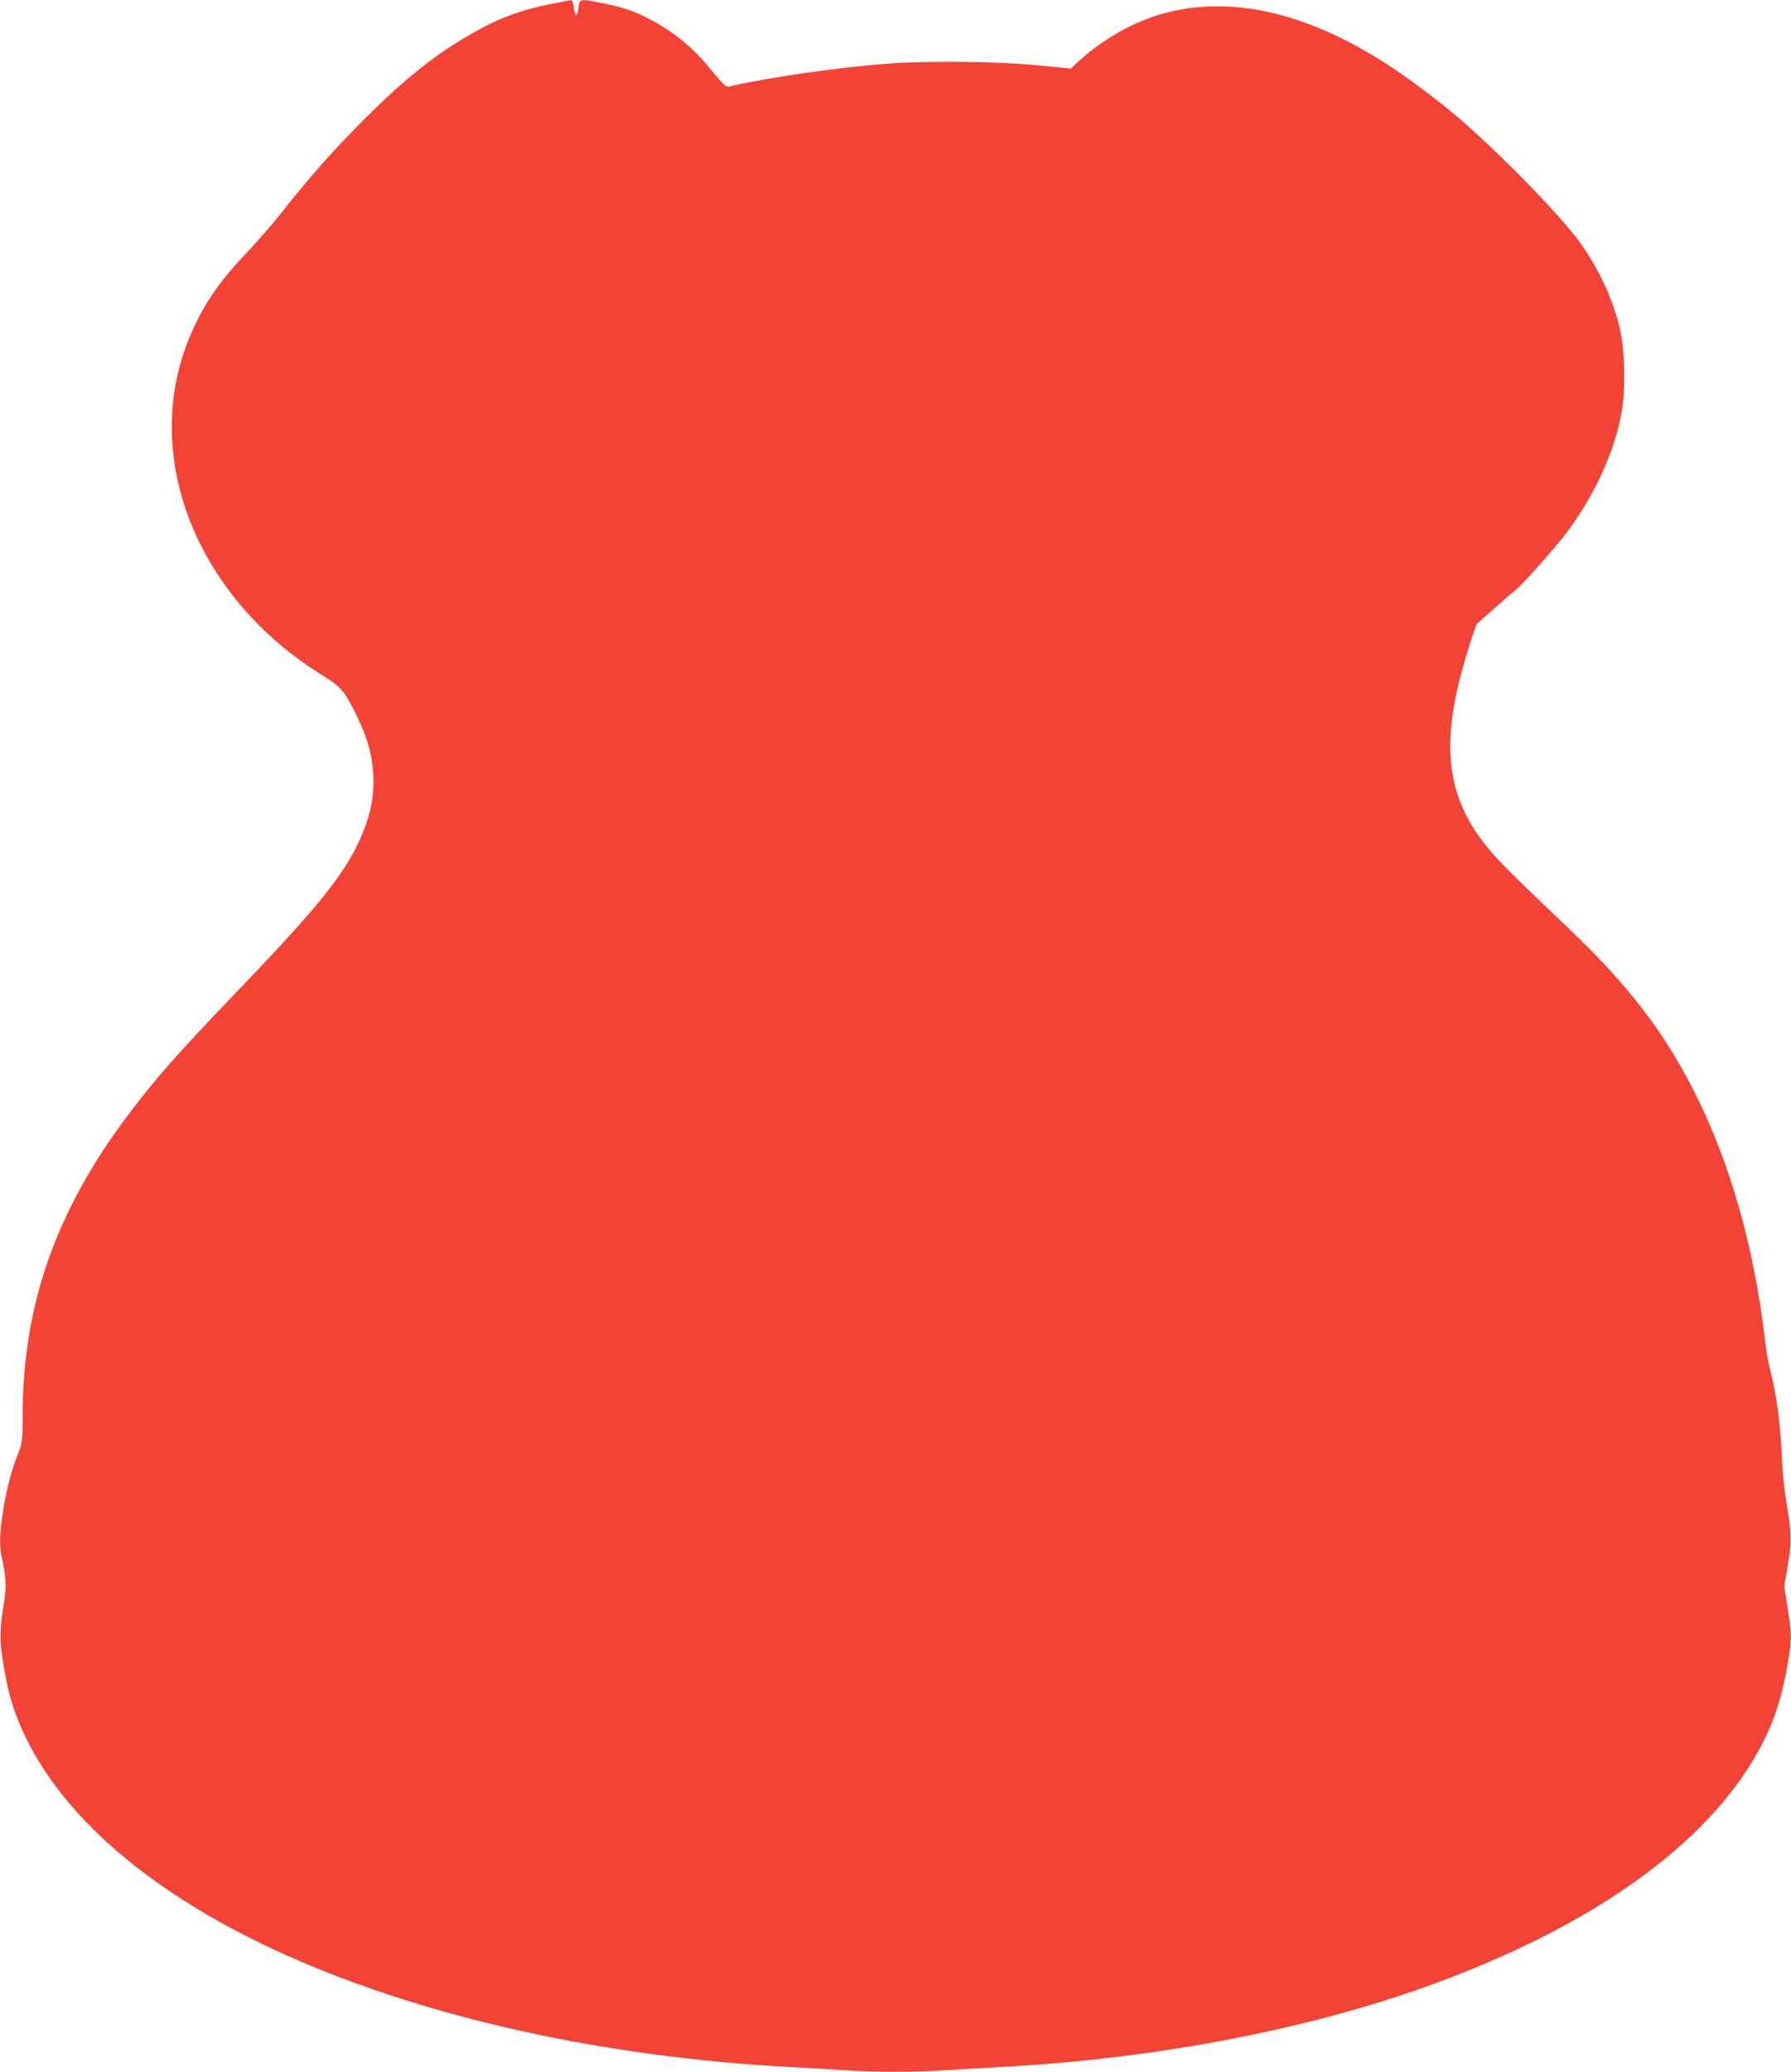 <?xml version="1.0" standalone="no"?>
<!DOCTYPE svg PUBLIC "-//W3C//DTD SVG 20010904//EN"
 "http://www.w3.org/TR/2001/REC-SVG-20010904/DTD/svg10.dtd">
<svg version="1.0" xmlns="http://www.w3.org/2000/svg"
 width="1107pt" height="1280pt" viewBox="0 0 1107 1280"
 preserveAspectRatio="xMidYMid meet">
<g transform="translate(0,1280) scale(0.1,-0.1)"
fill="#f44336" stroke="none">
<path d="M3430 12780 c-203 -38 -345 -90 -520 -191 -222 -127 -407 -275 -661
-528 -190 -191 -341 -361 -514 -581 -54 -69 -151 -179 -214 -246 -173 -180
-277 -336 -357 -536 -291 -729 56 -1595 833 -2073 112 -70 135 -97 209 -250
67 -138 93 -233 101 -360 7 -120 -12 -229 -61 -351 -95 -238 -254 -441 -761
-969 -405 -422 -521 -554 -707 -802 -434 -580 -637 -1163 -638 -1830 0 -166
-1 -175 -29 -245 -40 -103 -67 -204 -91 -346 -22 -135 -25 -220 -11 -285 29
-130 32 -190 15 -292 -27 -165 -28 -228 -4 -370 11 -71 30 -161 40 -199 170
-618 779 -1190 1710 -1606 860 -385 1956 -628 3105 -690 110 -6 264 -15 341
-20 181 -13 457 -13 638 0 77 5 231 14 341 20 971 52 1936 240 2702 526 1007
375 1704 892 2003 1485 72 142 117 288 151 487 24 142 24 172 -2 337 l-21 135
22 128 c25 142 24 201 -9 393 -11 64 -23 176 -26 250 -11 240 -31 394 -74 567
-11 42 -25 122 -31 177 -67 574 -213 1091 -430 1525 -193 384 -412 669 -785
1025 -342 325 -436 419 -502 500 -270 334 -298 676 -101 1277 l33 101 109 96
c59 53 117 103 129 111 36 26 248 263 317 355 182 243 304 513 346 764 22 137
16 378 -14 501 -45 186 -126 361 -242 526 -120 170 -524 583 -790 806 -36 30
-124 100 -197 154 -594 448 -1151 600 -1635 448 -160 -50 -337 -153 -468 -271
l-62 -57 -177 18 c-255 27 -711 32 -967 12 -297 -23 -711 -83 -944 -135 -48
-11 -31 -25 -159 126 -107 126 -229 222 -376 295 -88 44 -144 63 -270 88 -145
29 -142 29 -150 -30 -8 -59 -20 -57 -29 5 -4 25 -10 45 -14 44 -4 0 -50 -9
-102 -19z"/>
</g>
</svg>
